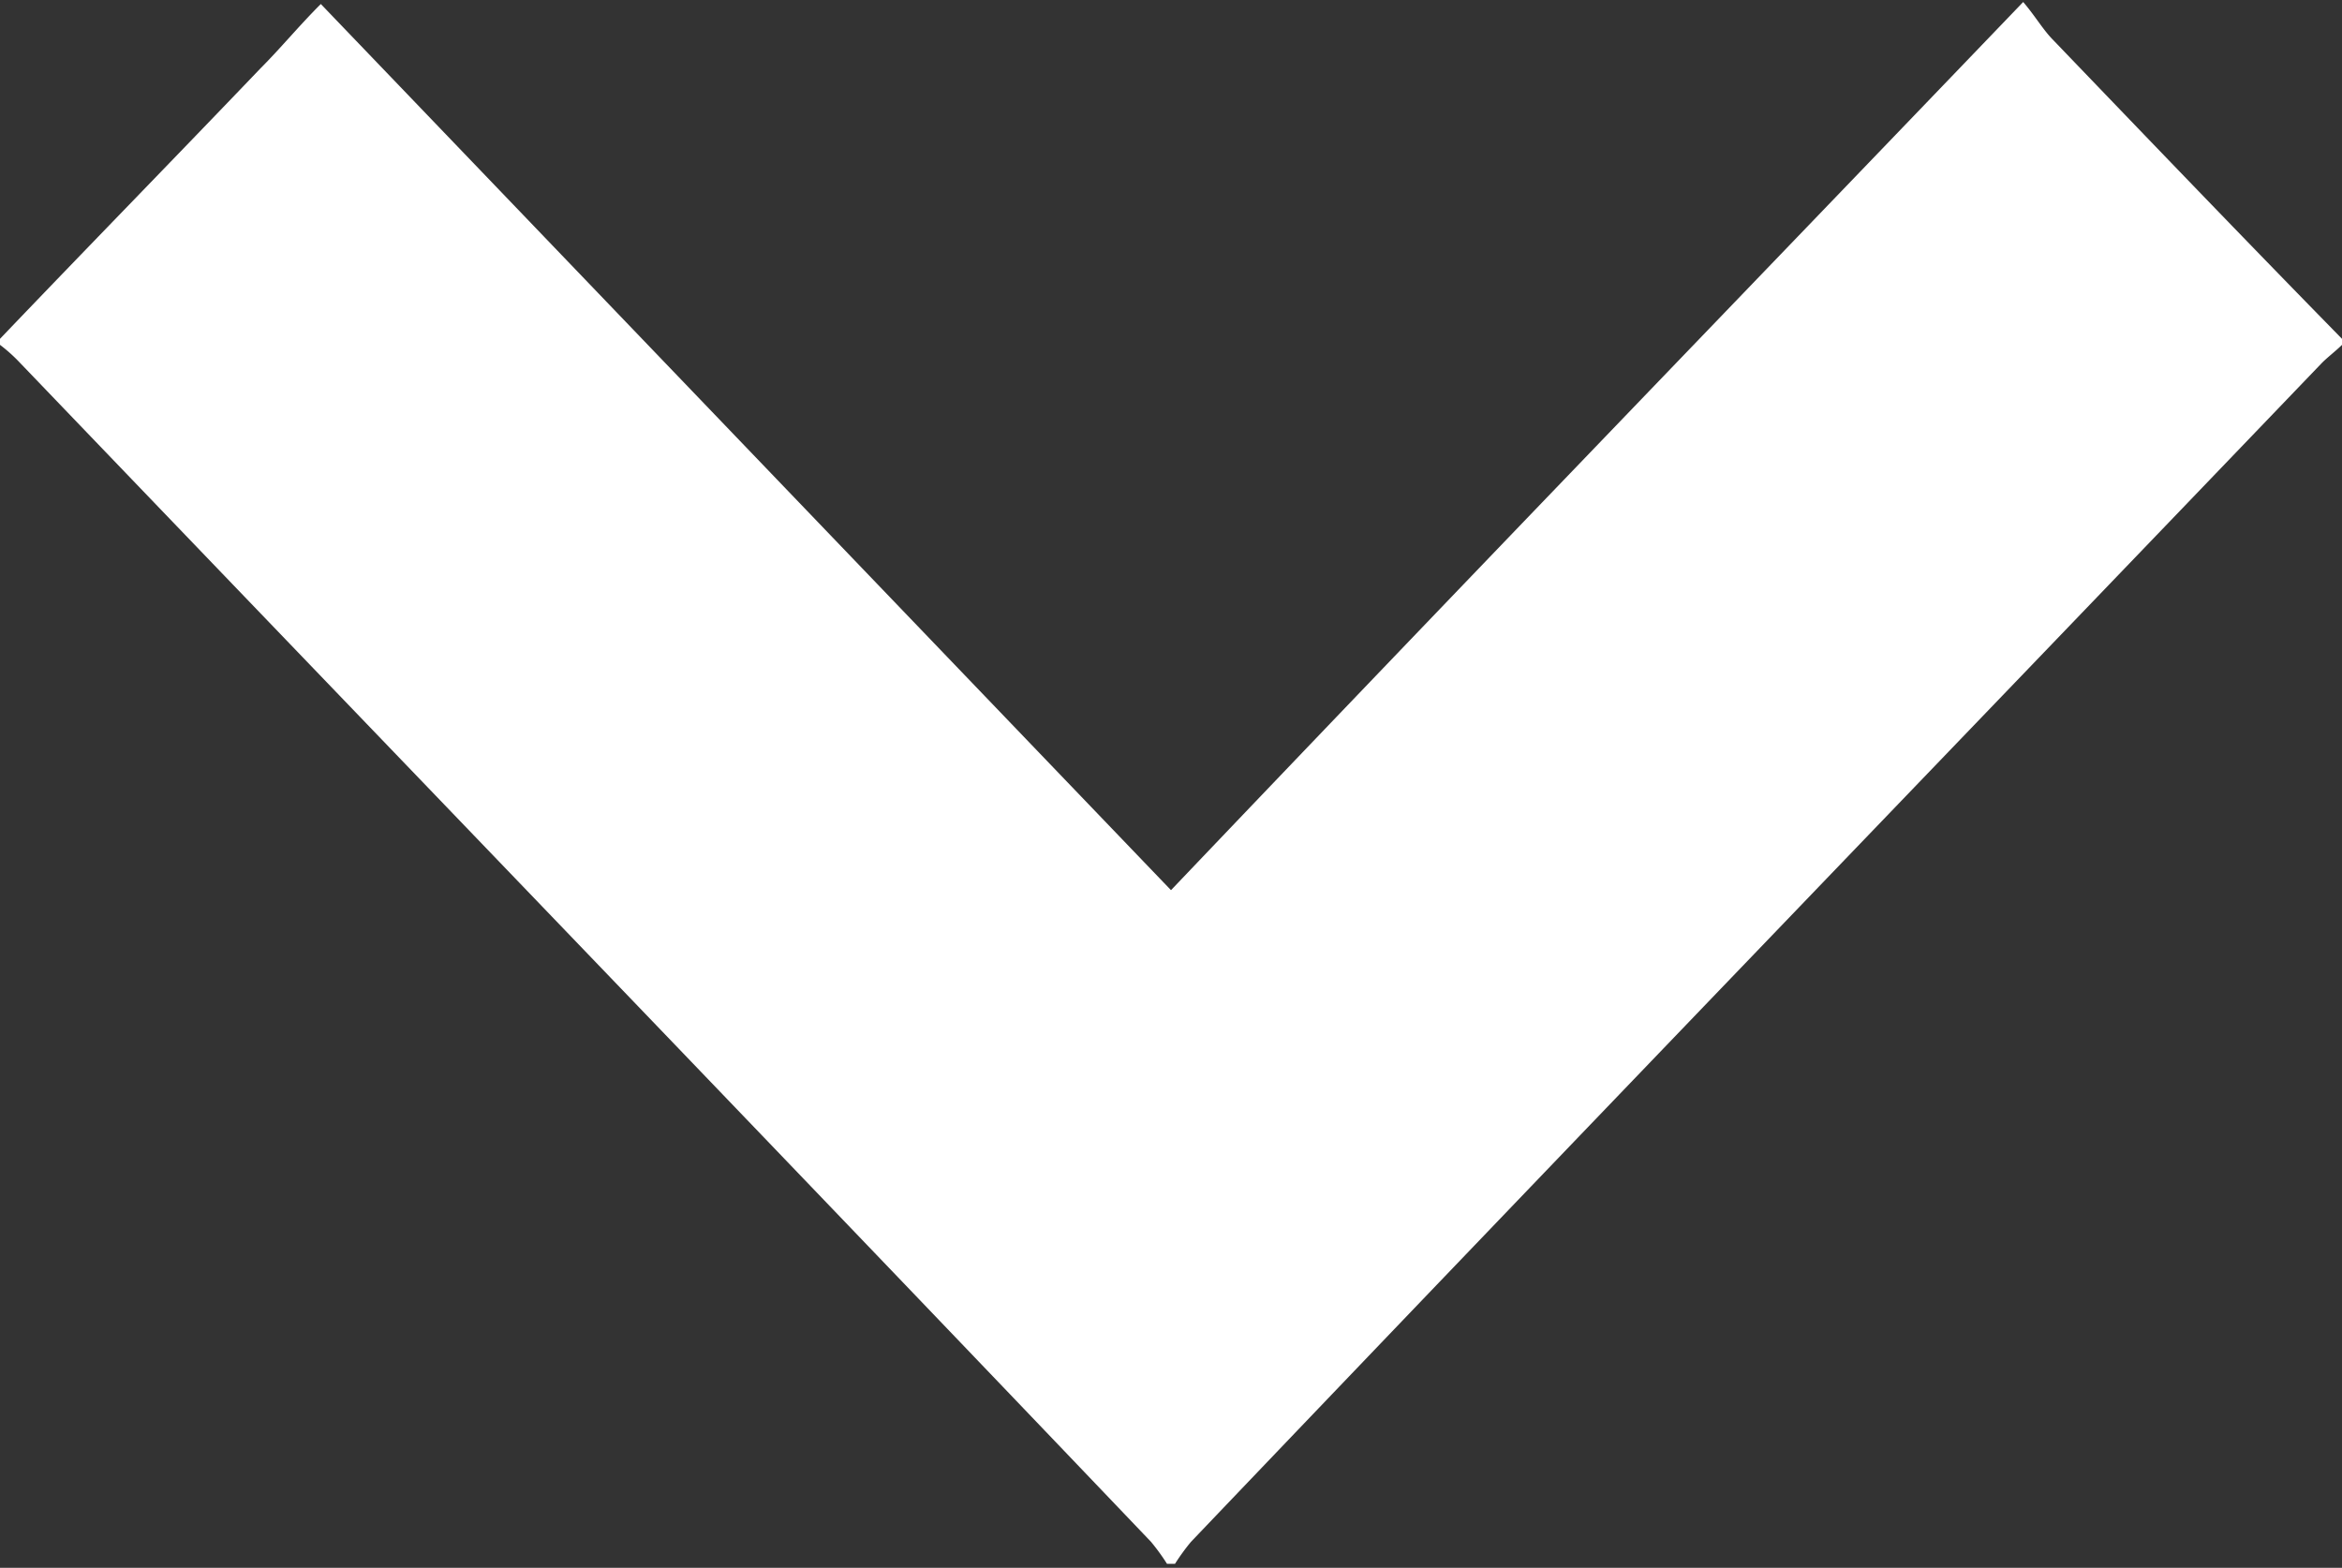 <svg xmlns="http://www.w3.org/2000/svg" width="11.68" height="7.82" viewBox="0 0 11.68 7.82">
  <rect x="0" y="0" width="11.68" height="7.82" fill="#333333" stroke="none"/>
  <defs>
    <style>
      .cls-1 {
        fill: #fff;
        fill-rule: evenodd;
      }
    </style>
  </defs>
  <path id="zhankaisvg1" class="cls-1" d="M1003.66,1466.78c0.43-.45.86-0.89,1.3-1.35,0.1-.1.19-0.21,0.3-0.32l4.24,4.42c1.41-1.48,2.82-2.94,4.25-4.43,0.06,0.07.1,0.14,0.15,0.19,0.48,0.5.96,1,1.44,1.49v0.03c-0.03.03-.07,0.06-0.1,0.09-1.88,1.96-3.76,3.91-5.64,5.88a1.047,1.047,0,0,0-.08.11h-0.04a1.047,1.047,0,0,0-.08-0.11c-1.88-1.97-3.76-3.92-5.64-5.88a0.812,0.812,0,0,0-.1-0.09v-0.03Z" transform="translate(-1003.66 -1465.09)"/>
</svg>
